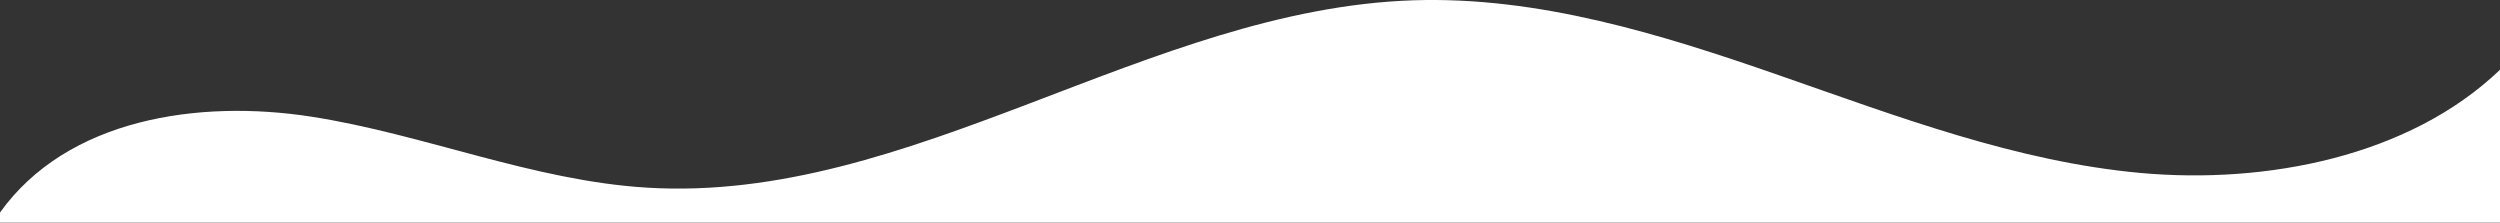 <?xml version="1.0" encoding="utf-8"?>
<!-- Generator: Adobe Illustrator 28.2.0, SVG Export Plug-In . SVG Version: 6.00 Build 0)  -->
<svg version="1.1" id="Layer_1" xmlns="http://www.w3.org/2000/svg" xmlns:xlink="http://www.w3.org/1999/xlink" x="0px" y="0px"
	 viewBox="0 0 3295.9 293.5" style="enable-background:new 0 0 3295.9 293.5;" xml:space="preserve">
<rect x="0" y="0" width="3295.9" height="293.5" fill="#333333" stroke="none"/>
<style type="text/css">
	.st0{fill:#FFFFFF;}
</style>
<path class="st0" d="M3296.2,91.7c-119.9,115.1-308.9,151.2-473.3,136.4c-164.4-14.8-321.1-74.5-477.3-128.8
	C2189.4,44.9,2027.9-5.1,1862.9,0.4c-348.3,11.7-661.9,268.1-1009.8,247C702.7,238.3,560,177.2,411,153.9
	c-149-23.3-322.5,2.5-411,126.3v13.2h3295.9L3296.2,91.7z"/>
</svg>
